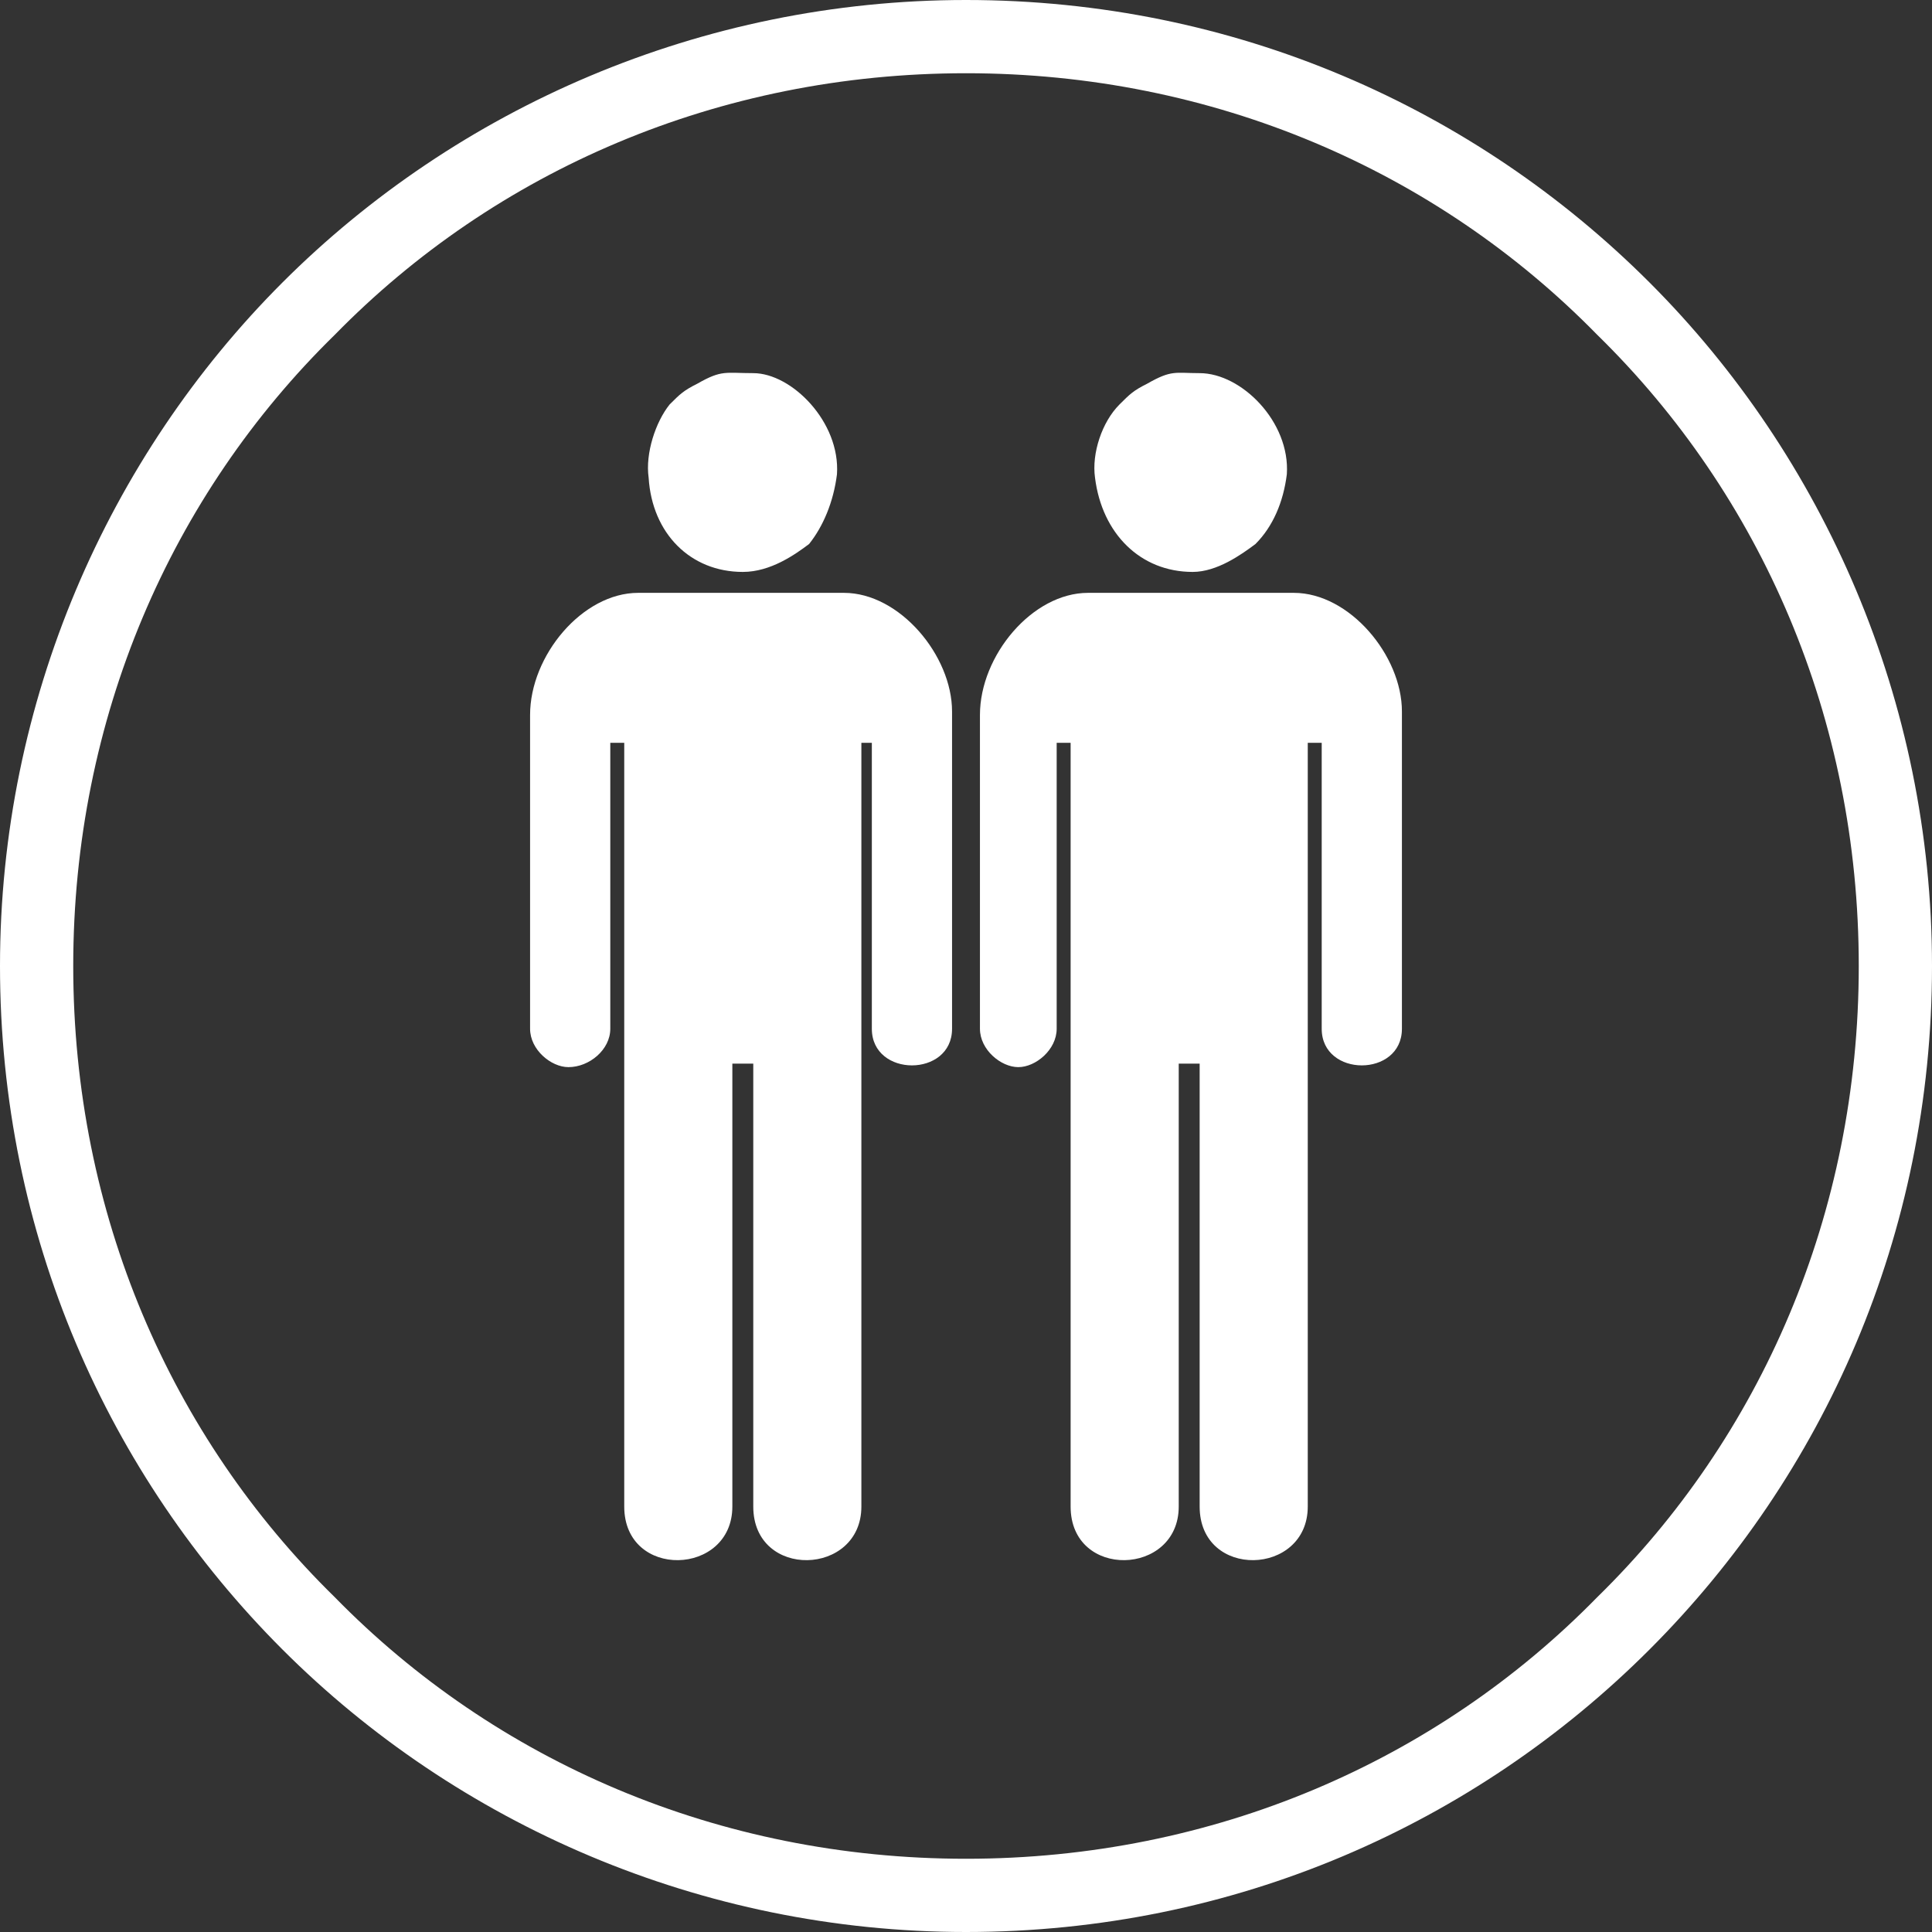 <?xml version="1.0" encoding="UTF-8"?>
<!DOCTYPE svg PUBLIC "-//W3C//DTD SVG 1.1//EN" "http://www.w3.org/Graphics/SVG/1.1/DTD/svg11.dtd">
<!-- Creator: CorelDRAW X7 -->
<svg xmlns="http://www.w3.org/2000/svg" xml:space="preserve" width="483px" height="483px" version="1.1" style="shape-rendering:geometricPrecision; text-rendering:geometricPrecision; image-rendering:optimizeQuality; fill-rule:evenodd; clip-rule:evenodd"
viewBox="0 0 554 554"
 xmlns:xlink="http://www.w3.org/1999/xlink">
 <rect x="0" y="0" width="554" height="554" fill="#333333" stroke="none"/>
 <defs>
  <style type="text/css">
   <![CDATA[
    .fil1 {fill:white}
    .fil0 {fill:white;fill-rule:nonzero}
   ]]>
  </style>
 </defs>
 <g id="Layer_x0020_1">
  <path class="fil0" d="M277 0c77,0 146,31 196,81 50,50 81,120 81,196 0,77 -31,146 -81,196 -50,50 -119,81 -196,81 -76,0 -146,-31 -196,-81 -50,-50 -81,-119 -81,-196 0,-76 31,-146 81,-196 50,-50 120,-81 196,-81zm181 96c-46,-47 -110,-75 -181,-75 -71,0 -135,28 -181,75 -47,46 -75,110 -75,181 0,71 28,135 75,181 46,47 110,75 181,75 71,0 135,-28 181,-75 47,-46 75,-110 75,-181 0,-71 -28,-135 -75,-181z"/>
  <g id="_296079560">
   <g>
    <path class="fil1" d="M152 205l0 90c0,6 6,11 11,11 6,0 12,-5 12,-11l0 -82 4 0 0 219c0,21 31,20 31,0l0 -127 6 0 0 127c0,21 31,20 31,0l0 -219 3 0 0 82c0,14 23,14 23,0l0 -91c0,-16 -15,-34 -31,-34l-59 0c-16,0 -31,18 -31,35z"/>
    <path class="fil1" d="M213 164c8,0 15,-5 19,-8 4,-5 7,-12 8,-20 1,-15 -13,-29 -24,-29 -8,0 -9,-1 -16,3 -4,2 -5,3 -8,6 -4,5 -7,14 -6,21 1,16 12,27 27,27z"/>
   </g>
   <g>
    <path class="fil1" d="M281 205l0 90c0,6 6,11 11,11 5,0 11,-5 11,-11l0 -82 4 0 0 219c0,21 31,20 31,0l0 -127 6 0 0 127c0,21 31,20 31,0l0 -219 4 0 0 82c0,14 23,14 23,0l0 -91c0,-16 -15,-34 -31,-34l-59 0c-16,0 -31,18 -31,35z"/>
    <path class="fil1" d="M342 164c7,0 14,-5 18,-8 5,-5 8,-12 9,-20 1,-15 -13,-29 -25,-29 -7,0 -8,-1 -15,3 -4,2 -5,3 -8,6 -5,5 -8,14 -7,21 2,16 13,27 28,27z"/>
   </g>
  </g>
 </g>
</svg>

